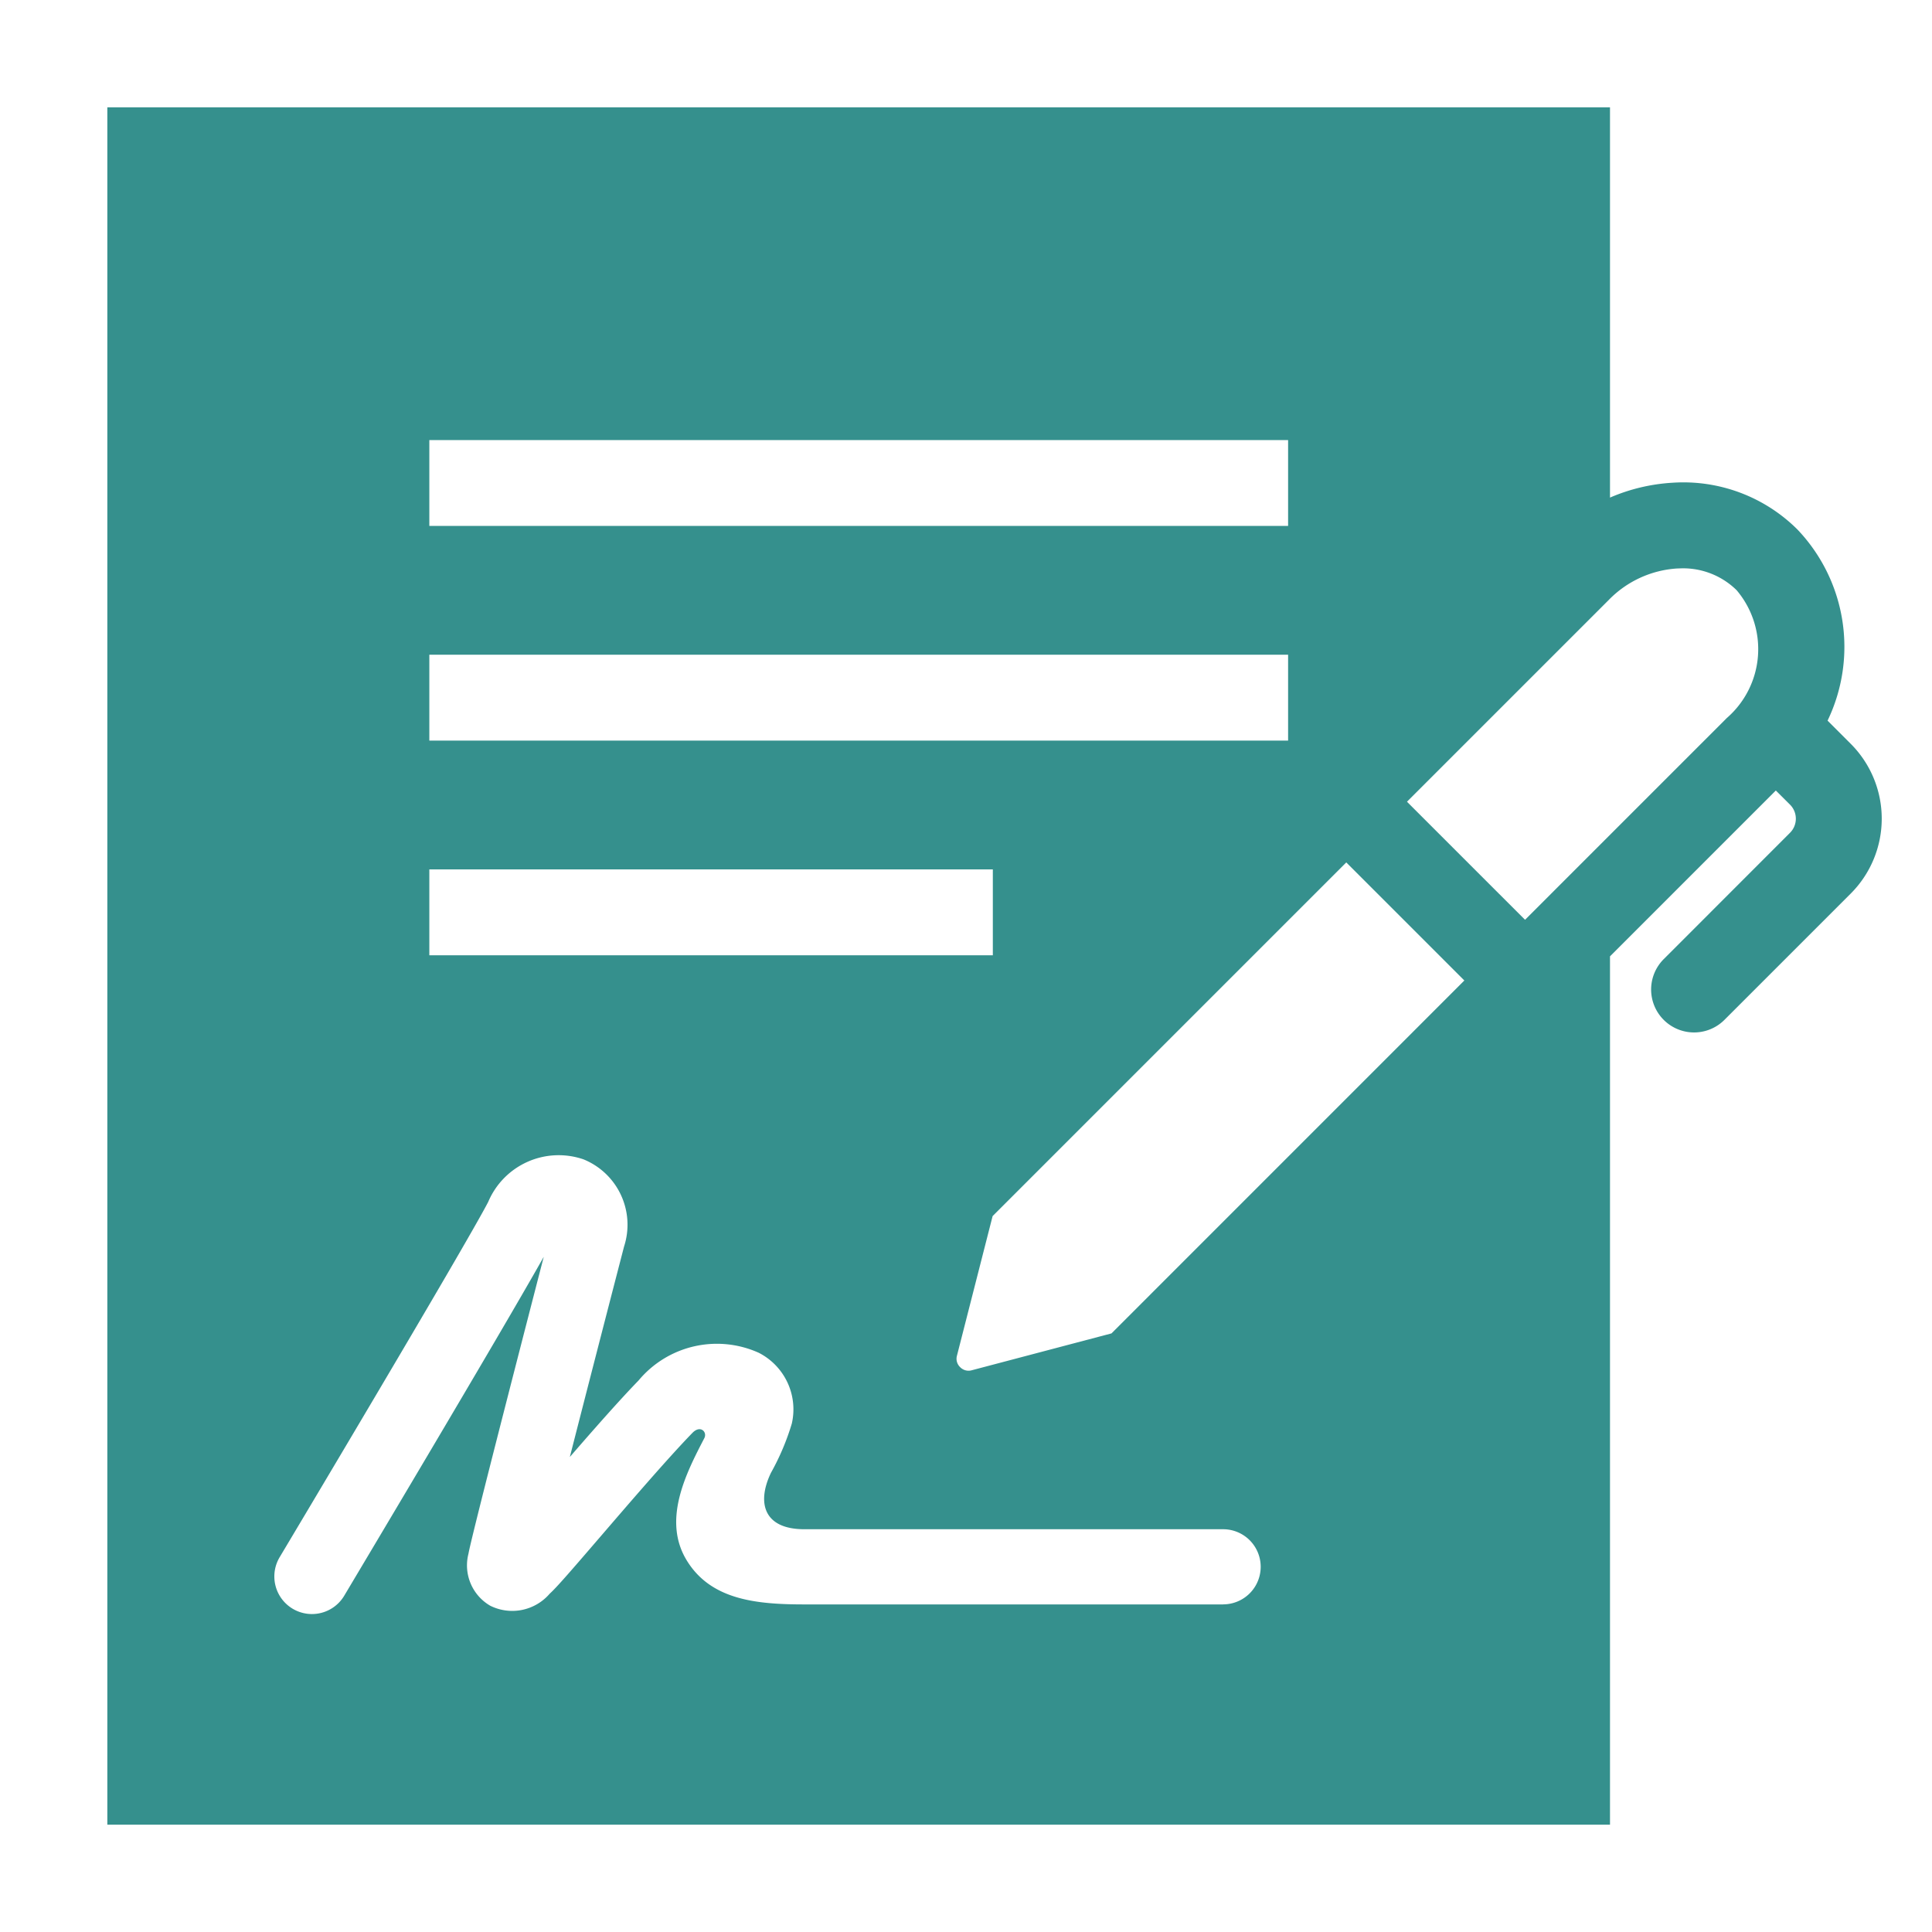 <?xml version="1.0" encoding="UTF-8"?> <svg xmlns="http://www.w3.org/2000/svg" width="256" height="256" viewBox="0 0 36 36"><rect x="0" y="0" width="36" height="36" rx="8" fill="none"></rect><svg xmlns="http://www.w3.org/2000/svg" viewBox="0 0 36 36" fill="#35908D" x="0" y="0" width="36" height="36"><path fill="#35908D" d="m34.486 13.86l-.432-.432a3.17 3.17 0 0 0-.563-3.563a3.011 3.011 0 0 0-2.326-.87A3.438 3.438 0 0 0 30 9.272V2H2v32h28V17.82l3.09-3.09l.264.263a.371.371 0 0 1 0 .525l-2.353 2.354a.8.8 0 0 0 1.131 1.132l2.354-2.354a1.974 1.974 0 0 0 0-2.79ZM8 8.2h16.002v1.6H8Zm0 4h16.002v1.6H8Zm0 4h10.5v1.6H8Zm14.791 13.696h-7.803c-.902 0-1.746-.086-2.194-.824c-.459-.755-.003-1.632.33-2.274c.059-.113-.072-.253-.222-.098c-.44.452-1.14 1.266-1.703 1.92c-.595.692-.831.963-.957 1.077a.92.92 0 0 1-1.106.224a.869.869 0 0 1-.407-.969c.042-.25.756-3.032 1.403-5.533c-.86 1.527-3.59 6.1-3.718 6.315a.7.7 0 0 1-1.203-.718c.035-.057 3.455-5.788 3.886-6.62a1.425 1.425 0 0 1 1.776-.793a1.315 1.315 0 0 1 .755 1.626c-.36 1.388-.727 2.812-1.01 3.92c.457-.528.935-1.07 1.28-1.425a1.899 1.899 0 0 1 2.24-.517a1.183 1.183 0 0 1 .616 1.32a4.557 4.557 0 0 1-.388.916c-.267.555-.14 1.052.622 1.052h7.803a.7.7 0 0 1 0 1.4Zm-2.08-5.05l-2.604.687a.218.218 0 0 1-.216-.058a.215.215 0 0 1-.059-.216l.664-2.599l6.59-6.59l2.2 2.2Zm11.466-11.467l-3.76 3.76l-2.2-2.2l3.76-3.76a1.949 1.949 0 0 1 1.27-.586l.09-.003a1.423 1.423 0 0 1 1.022.407a1.7 1.7 0 0 1-.182 2.382Z"></path></svg></svg> 